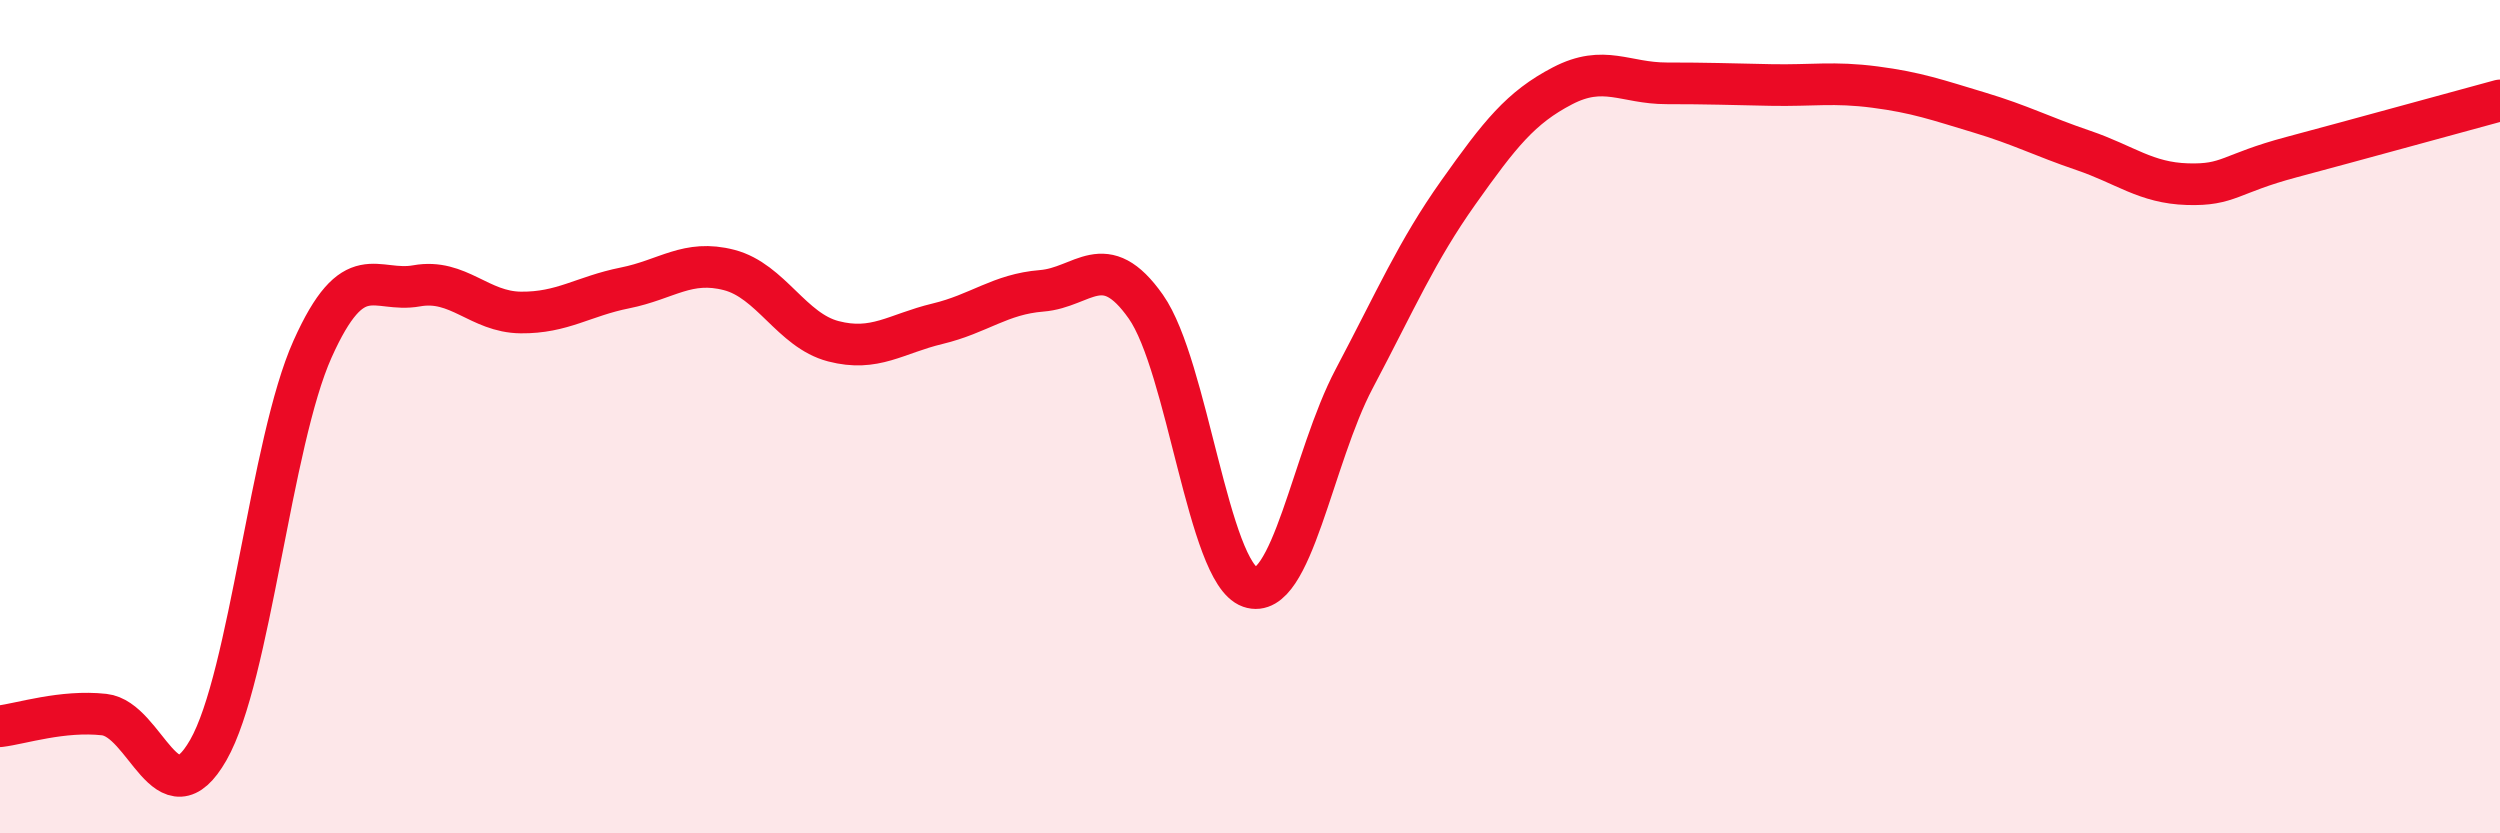 
    <svg width="60" height="20" viewBox="0 0 60 20" xmlns="http://www.w3.org/2000/svg">
      <path
        d="M 0,17.43 C 0.5,17.37 1.5,17.04 2.5,17.15 C 3.5,17.26 4,19.75 5,18 C 6,16.25 6.5,10.61 7.5,8.38 C 8.5,6.15 9,7.04 10,6.86 C 11,6.68 11.5,7.49 12.5,7.5 C 13.5,7.51 14,7.11 15,6.91 C 16,6.71 16.5,6.22 17.5,6.48 C 18.5,6.74 19,7.93 20,8.19 C 21,8.45 21.5,8.01 22.5,7.77 C 23.5,7.53 24,7.06 25,6.98 C 26,6.9 26.5,5.94 27.5,7.36 C 28.5,8.78 29,13.74 30,14.09 C 31,14.44 31.5,10.98 32.5,9.09 C 33.5,7.2 34,6.03 35,4.62 C 36,3.21 36.5,2.58 37.5,2.06 C 38.5,1.54 39,2 40,2 C 41,2 41.5,2.02 42.5,2.04 C 43.5,2.06 44,1.96 45,2.09 C 46,2.22 46.5,2.4 47.5,2.7 C 48.5,3 49,3.27 50,3.61 C 51,3.95 51.5,4.39 52.5,4.42 C 53.5,4.45 53.5,4.17 55,3.77 C 56.5,3.37 59,2.68 60,2.41L60 20L0 20Z"
        fill="#EB0A25"
        opacity="0.1"
        stroke-linecap="round"
        stroke-linejoin="round"
      />
      <path
        d="M 0,17.43 C 0.5,17.37 1.5,17.04 2.5,17.15 C 3.5,17.26 4,19.75 5,18 C 6,16.25 6.5,10.61 7.5,8.38 C 8.5,6.15 9,7.04 10,6.86 C 11,6.68 11.5,7.49 12.5,7.5 C 13.5,7.51 14,7.11 15,6.91 C 16,6.71 16.5,6.22 17.5,6.48 C 18.5,6.74 19,7.93 20,8.19 C 21,8.45 21.5,8.01 22.5,7.77 C 23.5,7.53 24,7.06 25,6.98 C 26,6.9 26.5,5.94 27.5,7.36 C 28.5,8.78 29,13.74 30,14.09 C 31,14.44 31.5,10.98 32.5,9.09 C 33.5,7.2 34,6.03 35,4.62 C 36,3.21 36.5,2.58 37.5,2.06 C 38.5,1.54 39,2 40,2 C 41,2 41.5,2.02 42.5,2.04 C 43.5,2.06 44,1.96 45,2.09 C 46,2.22 46.5,2.4 47.5,2.7 C 48.5,3 49,3.27 50,3.61 C 51,3.95 51.5,4.39 52.5,4.42 C 53.5,4.45 53.5,4.17 55,3.77 C 56.5,3.37 59,2.68 60,2.41"
        stroke="#EB0A25"
        stroke-width="1"
        fill="none"
        stroke-linecap="round"
        stroke-linejoin="round"
      />
    </svg>
  